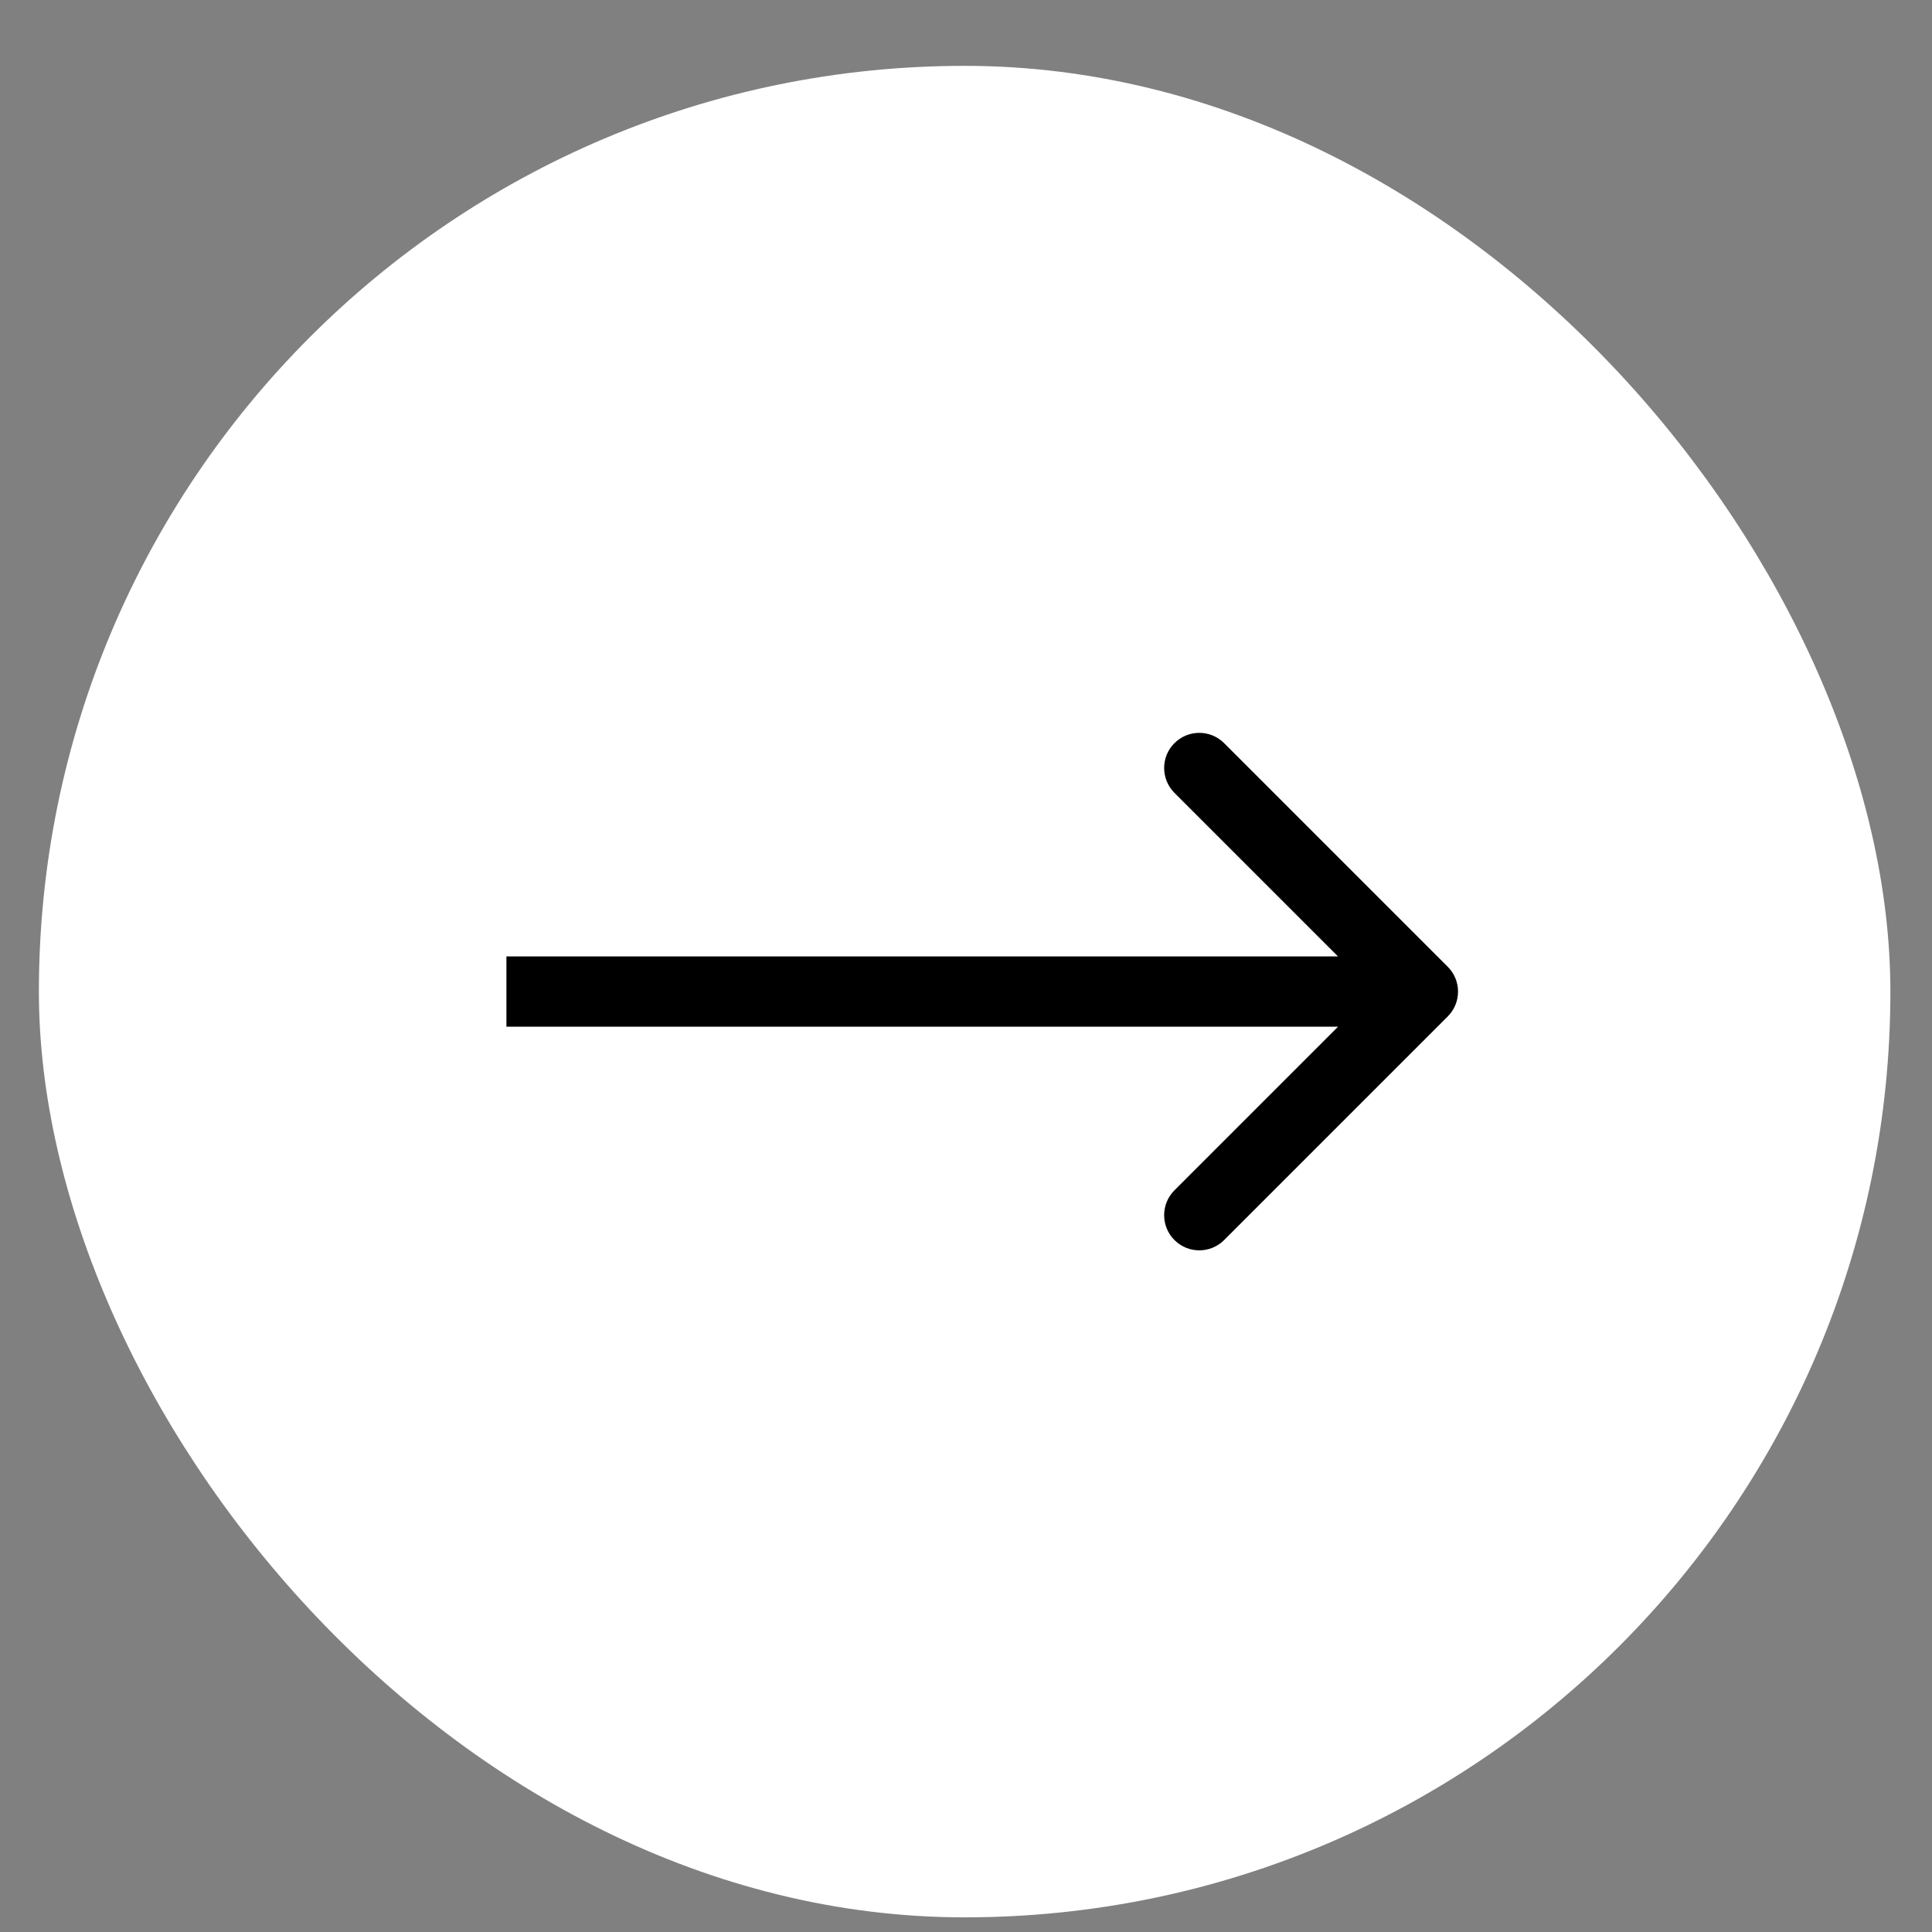 <svg width="24" height="24" viewBox="0 0 24 24" fill="none" xmlns="http://www.w3.org/2000/svg">
<rect x="0" y="0" width="24" height="24" fill="#808080" stroke="none"/>
<rect x="0.483" y="0.818" width="23" height="23" rx="11.5" fill="white"/>
<path d="M17.984 12.627C18.155 12.456 18.155 12.18 17.984 12.009L15.207 9.232C15.036 9.061 14.76 9.061 14.589 9.232C14.419 9.402 14.419 9.678 14.589 9.849L17.058 12.318L14.589 14.787C14.419 14.957 14.419 15.234 14.589 15.404C14.76 15.575 15.036 15.575 15.207 15.404L17.984 12.627ZM6.291 12.318V12.754H17.676V12.318V11.881H6.291V12.318Z" fill="black"/>
</svg>
